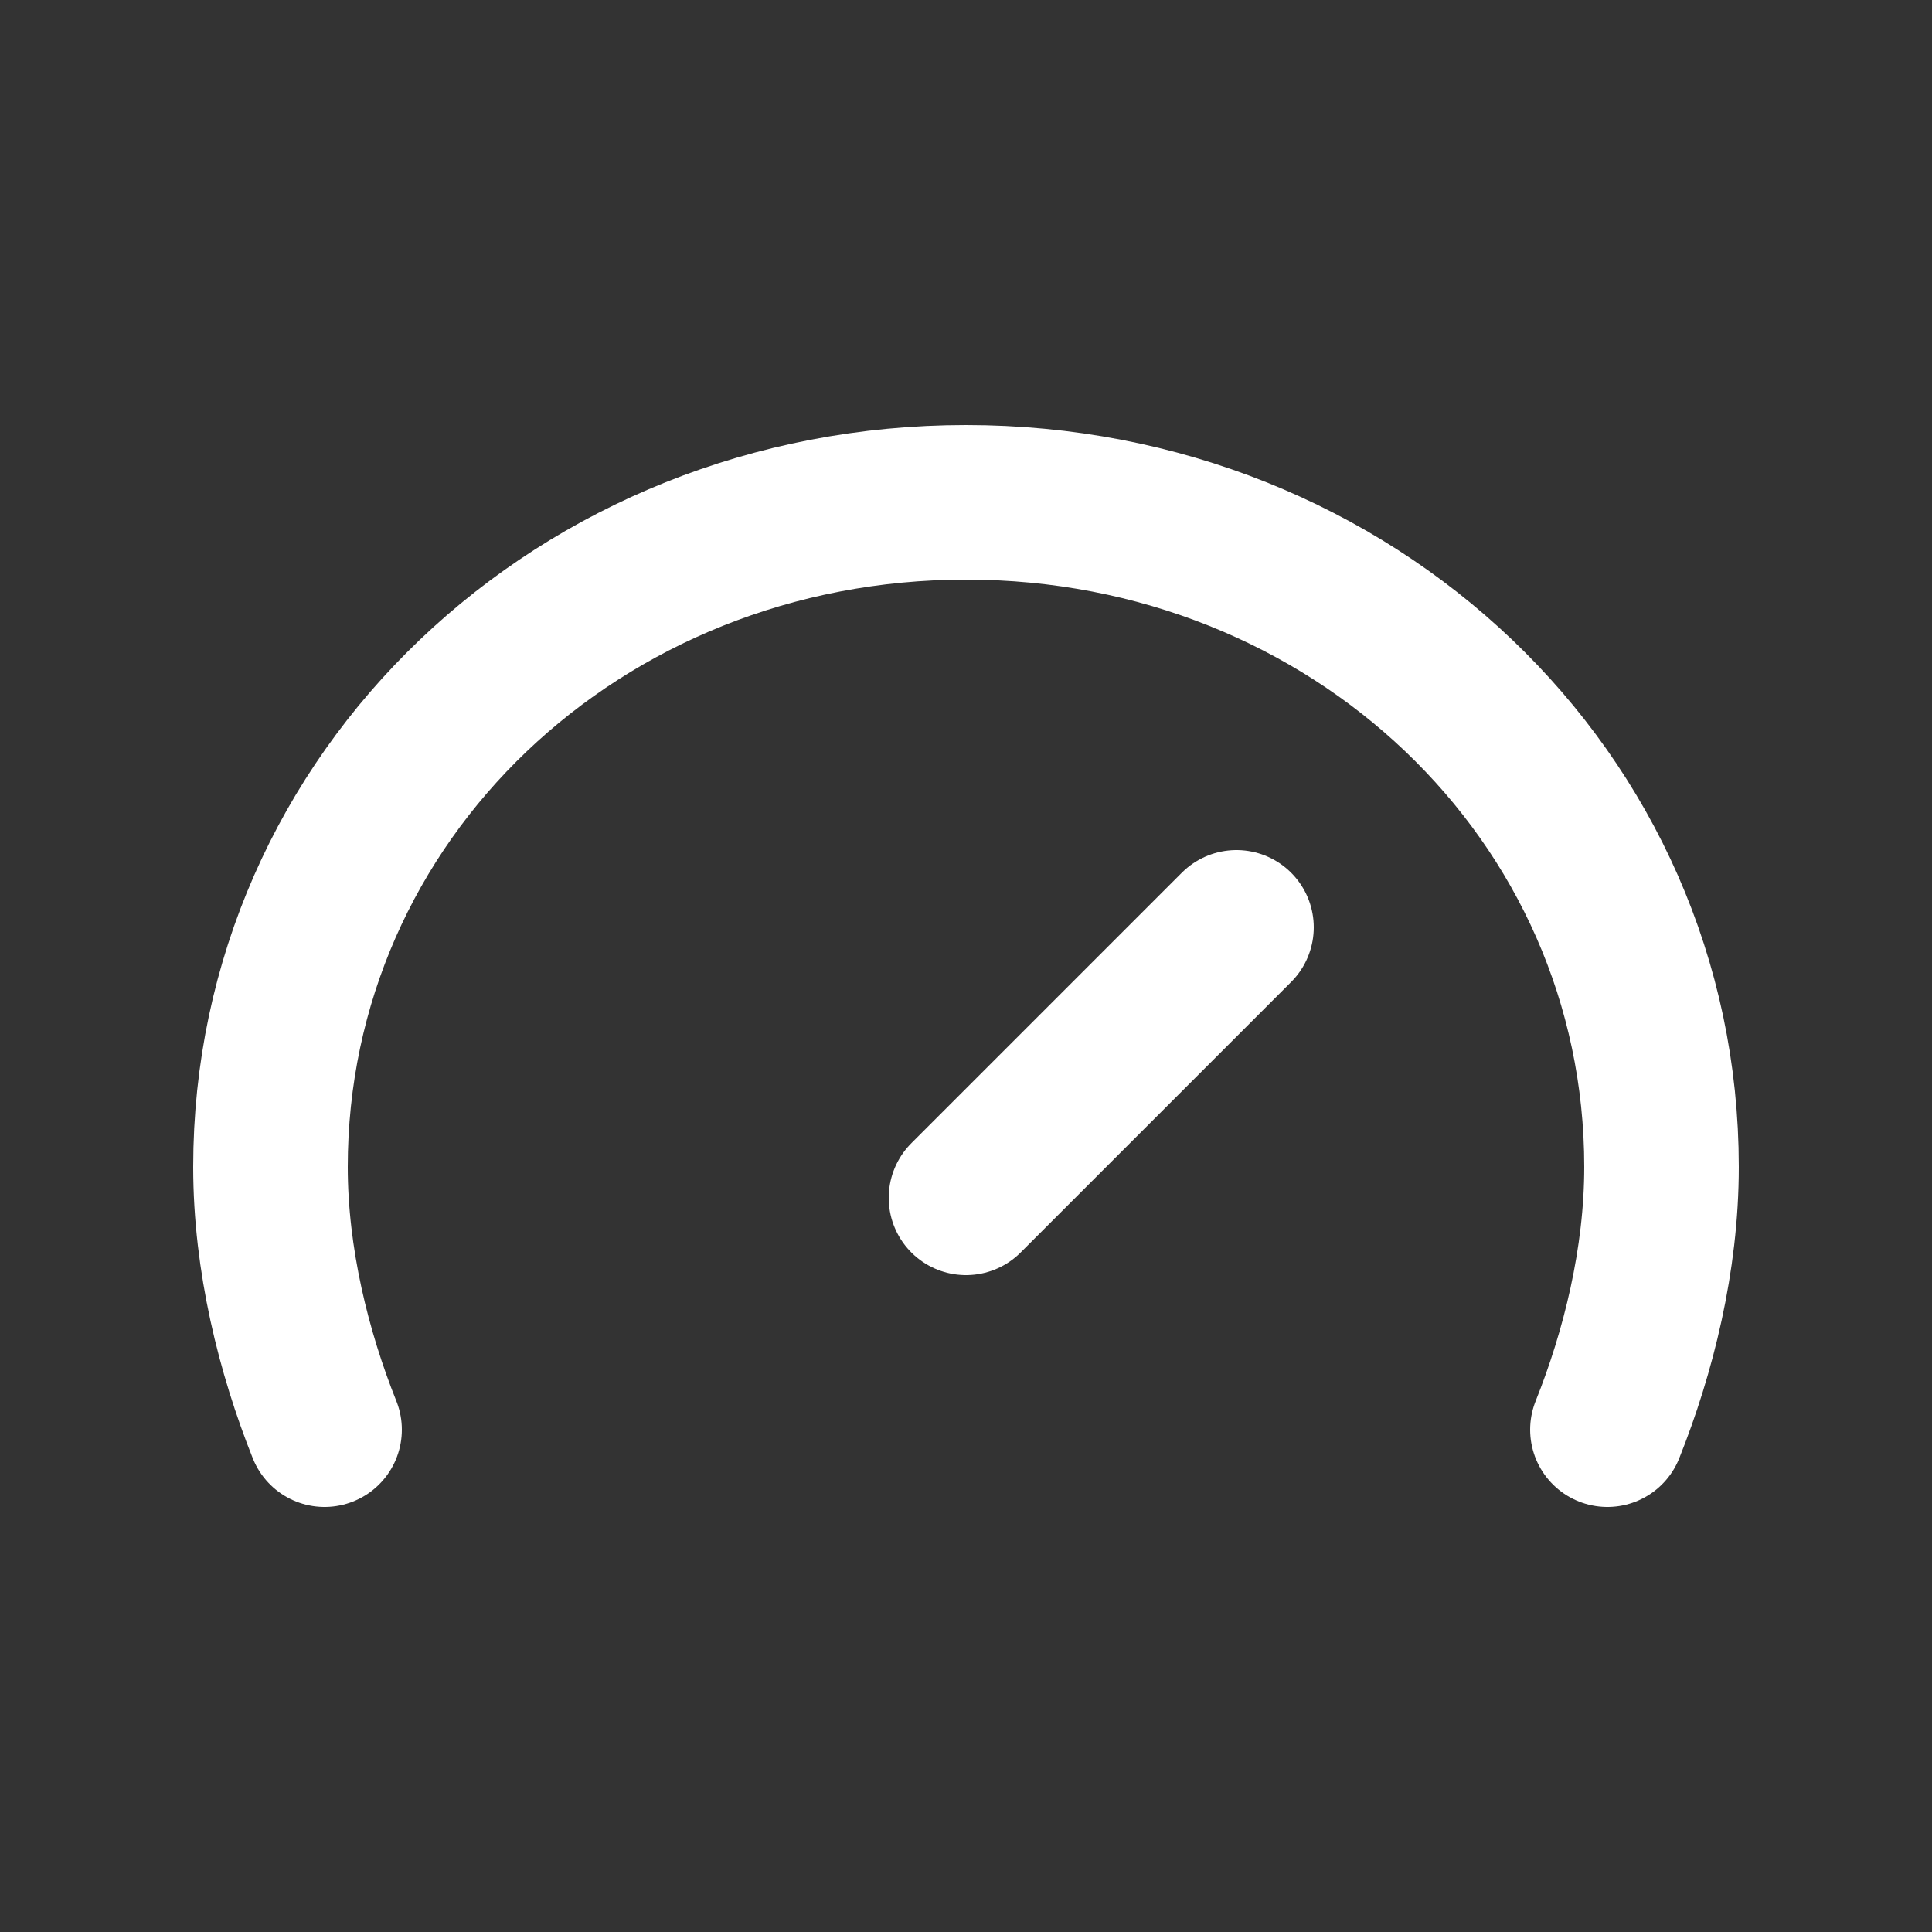<?xml version="1.0" encoding="UTF-8"?> <svg xmlns="http://www.w3.org/2000/svg" width="25" height="25" viewBox="0 0 25 25" fill="none"><rect x="0" y="0" width="25" height="25" fill="#333333" stroke="none"/> <path d="M12.5 15.5L16 12" stroke="white" stroke-width="2" stroke-linecap="round" stroke-linejoin="round"></path> <path d="M20.8 18.5C21.2 17.5 21.5 16.3 21.5 15.1C21.5 10.3 17.5 6.5 12.5 6.5C7.5 6.5 3.5 10.3 3.5 15.1C3.5 16.3 3.8 17.5 4.2 18.5" stroke="white" stroke-width="2" stroke-linecap="round" stroke-linejoin="round"></path> </svg> 